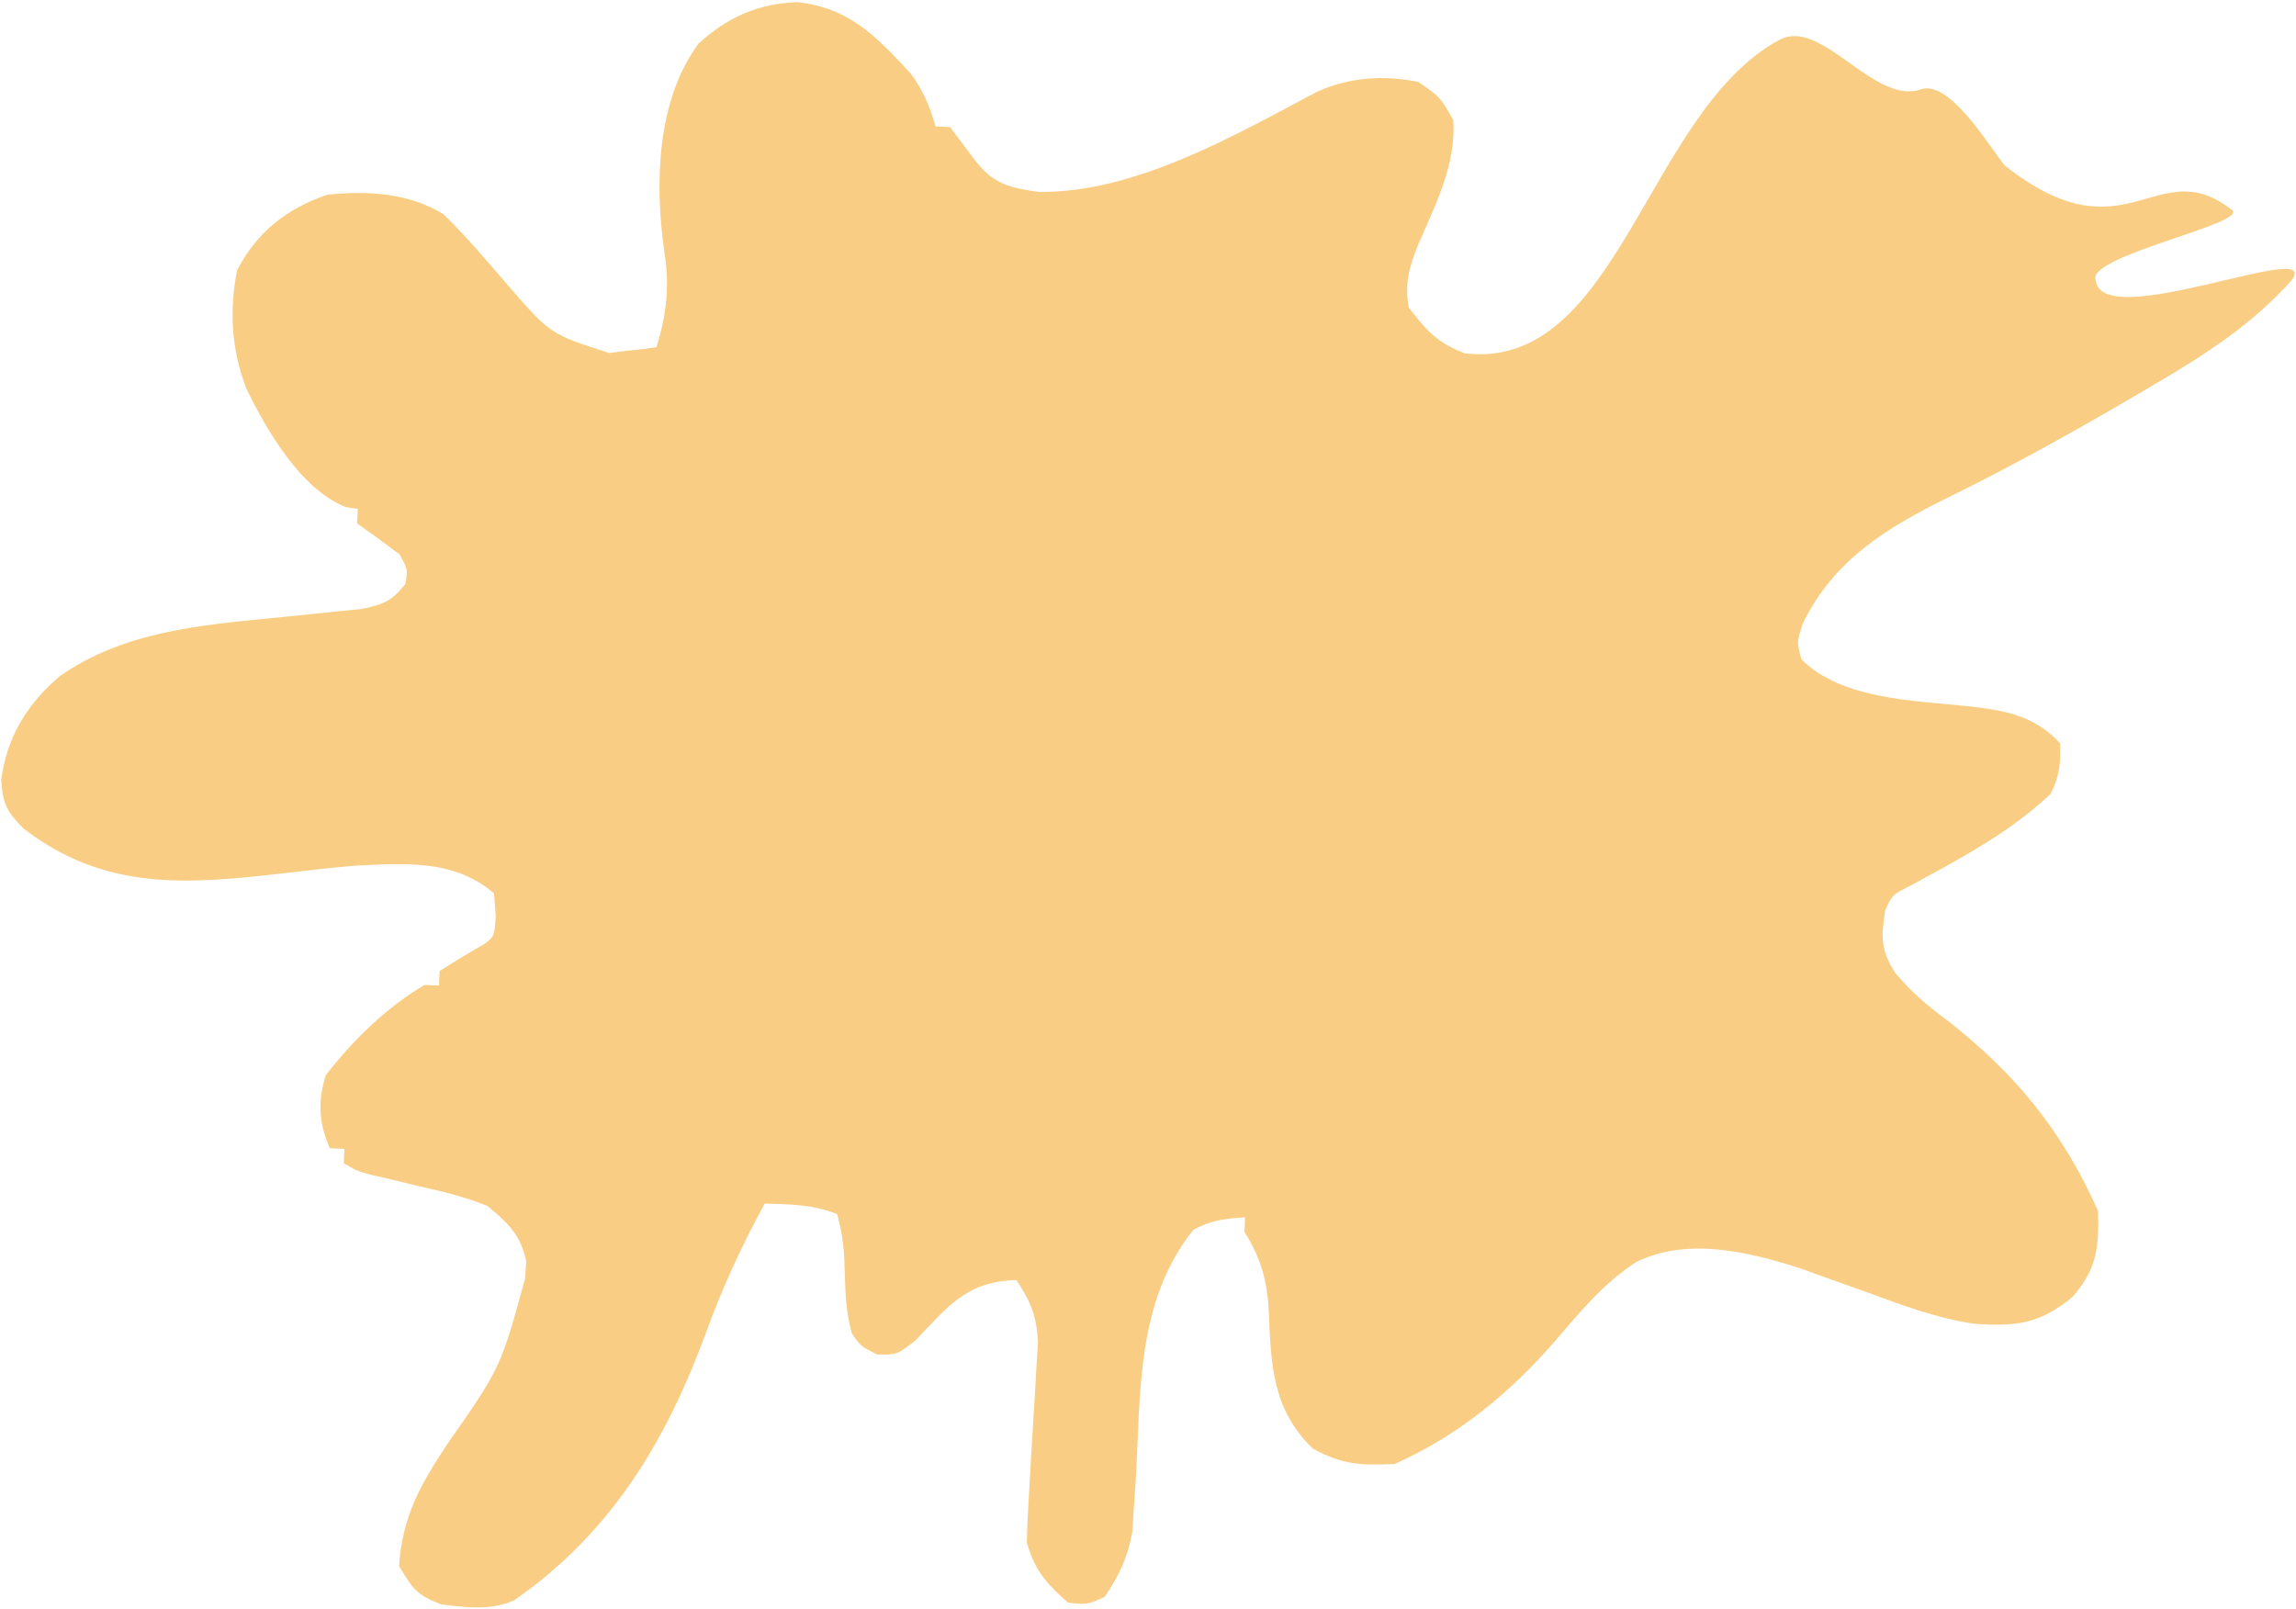 <svg width="1009" height="707" viewBox="0 0 1009 707" fill="none" xmlns="http://www.w3.org/2000/svg">
<path d="M193.861 705.078C183.091 700.865 181.606 698.552 175.378 688.277C176.76 666.747 184.573 652.76 196.317 635.009C220.06 601.004 220.06 601.004 230.73 561.936C231 558.162 231 558.162 231.275 554.312C228.665 542.483 223.533 537.8 214.308 530.03C204.848 526.111 195.23 523.799 185.254 521.565C180.123 520.331 174.994 519.091 169.866 517.845C167.609 517.329 165.352 516.813 163.026 516.281C157.328 514.749 157.328 514.749 151.075 511.277C151.166 509.17 151.258 507.062 151.353 504.891C149.243 504.799 147.134 504.707 144.96 504.612C139.996 493.512 139.633 483.962 143.157 472.545C155.169 457.033 169.614 442.972 186.522 432.85C188.631 432.943 190.741 433.035 192.915 433.129C193.007 431.022 193.099 428.915 193.193 426.744C199.674 422.608 206.257 418.629 212.929 414.809C217.275 411.454 217.275 411.454 217.864 402.629C217.612 399.319 217.36 396.009 217.101 392.599C199.589 377.692 178.712 379.417 156.786 380.371C146.034 381.285 135.327 382.506 124.612 383.765C81.907 388.733 45.777 391.566 10.182 363.978C2.789 356.424 1.29 353.275 0.5 342.763C3.095 323.801 11.787 309.544 26.311 297.105C54.794 277.406 87.734 274.752 121.305 271.459C129.953 270.611 138.59 269.711 147.23 268.779C151.017 268.406 154.804 268.033 158.706 267.648C168.366 265.672 172.209 264.231 178.2 256.547C179.197 250.075 179.197 250.075 175.561 243.636C169.439 238.986 163.236 234.44 156.939 230.028C157.031 227.921 157.123 225.814 157.218 223.643C155.446 223.368 153.675 223.092 151.85 222.809C132.122 214.904 117.189 189.162 108.145 170.507C101.728 153.534 100.732 136.776 104.138 118.962C112.73 102.016 126.136 91.549 144.028 85.514C162.1 83.86 179.13 84.62 194.894 94.131C205.107 104.085 214.246 115.001 223.568 125.778C241.848 146.811 241.848 146.811 267.668 155.124C271.366 154.673 271.366 154.673 275.139 154.213C277.653 153.939 280.166 153.665 282.756 153.383C285.56 152.992 285.56 152.992 288.42 152.593C292.937 138.634 294.418 124.96 291.9 110.384C287.689 80.513 288.536 44.054 307.056 19.051C319.96 7.51 333.078 1.504 350.48 0.953C373.425 3.515 385.139 16.058 400.204 32.287C405.82 39.835 408.509 46.601 411.148 55.582C413.257 55.674 415.367 55.766 417.54 55.861C421.31 60.846 425.076 65.834 428.809 70.847C436.944 81.058 443.521 82.405 456.33 84.344C498.755 84.865 542.292 59.65 578.772 40.327C592.82 33.976 608.301 32.841 623.369 36.05C632.888 42.663 632.888 42.663 638.655 52.711C640.008 72.49 630.66 90.26 623.034 107.973C619.154 117.71 617.287 124.609 619.051 135.028C626.771 145.286 631.744 150.699 643.787 155.3C711.281 163.155 723.642 48.95 782 17.5C800.388 7.654 823 45.5 843.5 39.5C856 34.173 873 62.5 880.908 72.655C934.5 115 947.453 66.5 980.5 92C990.539 97.774 916.205 112.442 921 123.164C923.517 146.754 1020.86 104.3 1007.08 123.166C990.049 142.295 969.387 155.663 947.453 168.548C944.125 170.508 944.125 170.508 940.73 172.507C913.114 188.701 885.37 204.291 856.609 218.367C829.086 231.972 806.328 245.676 792.343 273.743C789.562 282.179 789.562 282.179 791.647 289.707C808.89 307.206 840.713 307.891 863.809 310.25C880.087 312.028 893.784 314.075 905.327 326.656C905.495 336.172 905.235 340.488 901.156 348.866C883.261 365.985 860.638 377.747 839.022 389.516C831.594 393.244 831.594 393.244 828.465 400.077C826.666 411.642 826.408 417.283 832.705 427.34C839.818 435.875 846.865 441.856 855.778 448.452C885.974 471.974 906.371 497.197 921.985 532.113C922.494 548.11 921.484 557.874 910.724 570.009C896.277 581.932 886.012 582.913 868.169 581.824C851.489 579.499 836.095 573.645 820.345 567.865C813.762 565.507 807.176 563.157 800.586 560.818C797.716 559.771 794.846 558.725 791.889 557.647C769.029 550.225 741.563 543.462 719.039 554.649C704.659 563.909 694.248 576.696 683.188 589.572C663.256 612.412 640.744 630.959 612.886 643.386C597.913 643.977 590.193 643.84 576.952 636.62C559.185 619.503 558.495 599.753 557.609 576.465C556.837 562.428 554.215 553.278 546.881 541.34C546.973 539.233 547.065 537.126 547.16 534.954C537.863 535.638 532.631 536.169 524.506 540.364C499.164 572.037 501.334 612.267 499.098 650.774C498.83 654.64 498.562 658.507 498.286 662.491C498.07 665.991 497.854 669.491 497.631 673.097C495.603 684.528 491.869 692.179 485.437 701.804C477.68 705.264 477.68 705.264 469.316 704.3C459.803 695.807 454.772 690.234 451.251 677.92C451.415 670.573 451.774 663.23 452.237 655.896C452.485 651.492 452.732 647.087 452.976 642.683C453.377 635.764 453.792 628.848 454.243 621.932C454.671 615.241 455.037 608.548 455.395 601.852C455.641 597.853 455.886 593.854 456.138 589.734C455.529 578.185 452.981 572.121 446.676 562.56C424.757 563.068 416.628 574.137 402.165 589.233C394 595.45 394 595.45 385.415 595.25C378.157 591.56 378.157 591.56 374.313 585.906C371.998 577.308 371.479 569.571 371.298 560.671C371.071 550.733 370.625 543.138 367.878 533.531C356.937 529.35 347.695 529.232 336.053 528.944C325.935 547.531 317.335 566.079 310.145 585.994C292.471 633.778 268.573 673.657 225.965 703.28C215.587 707.91 204.902 706.44 193.861 705.078Z" fill="#F59E0B" fill-opacity="0.5"/>
</svg>
